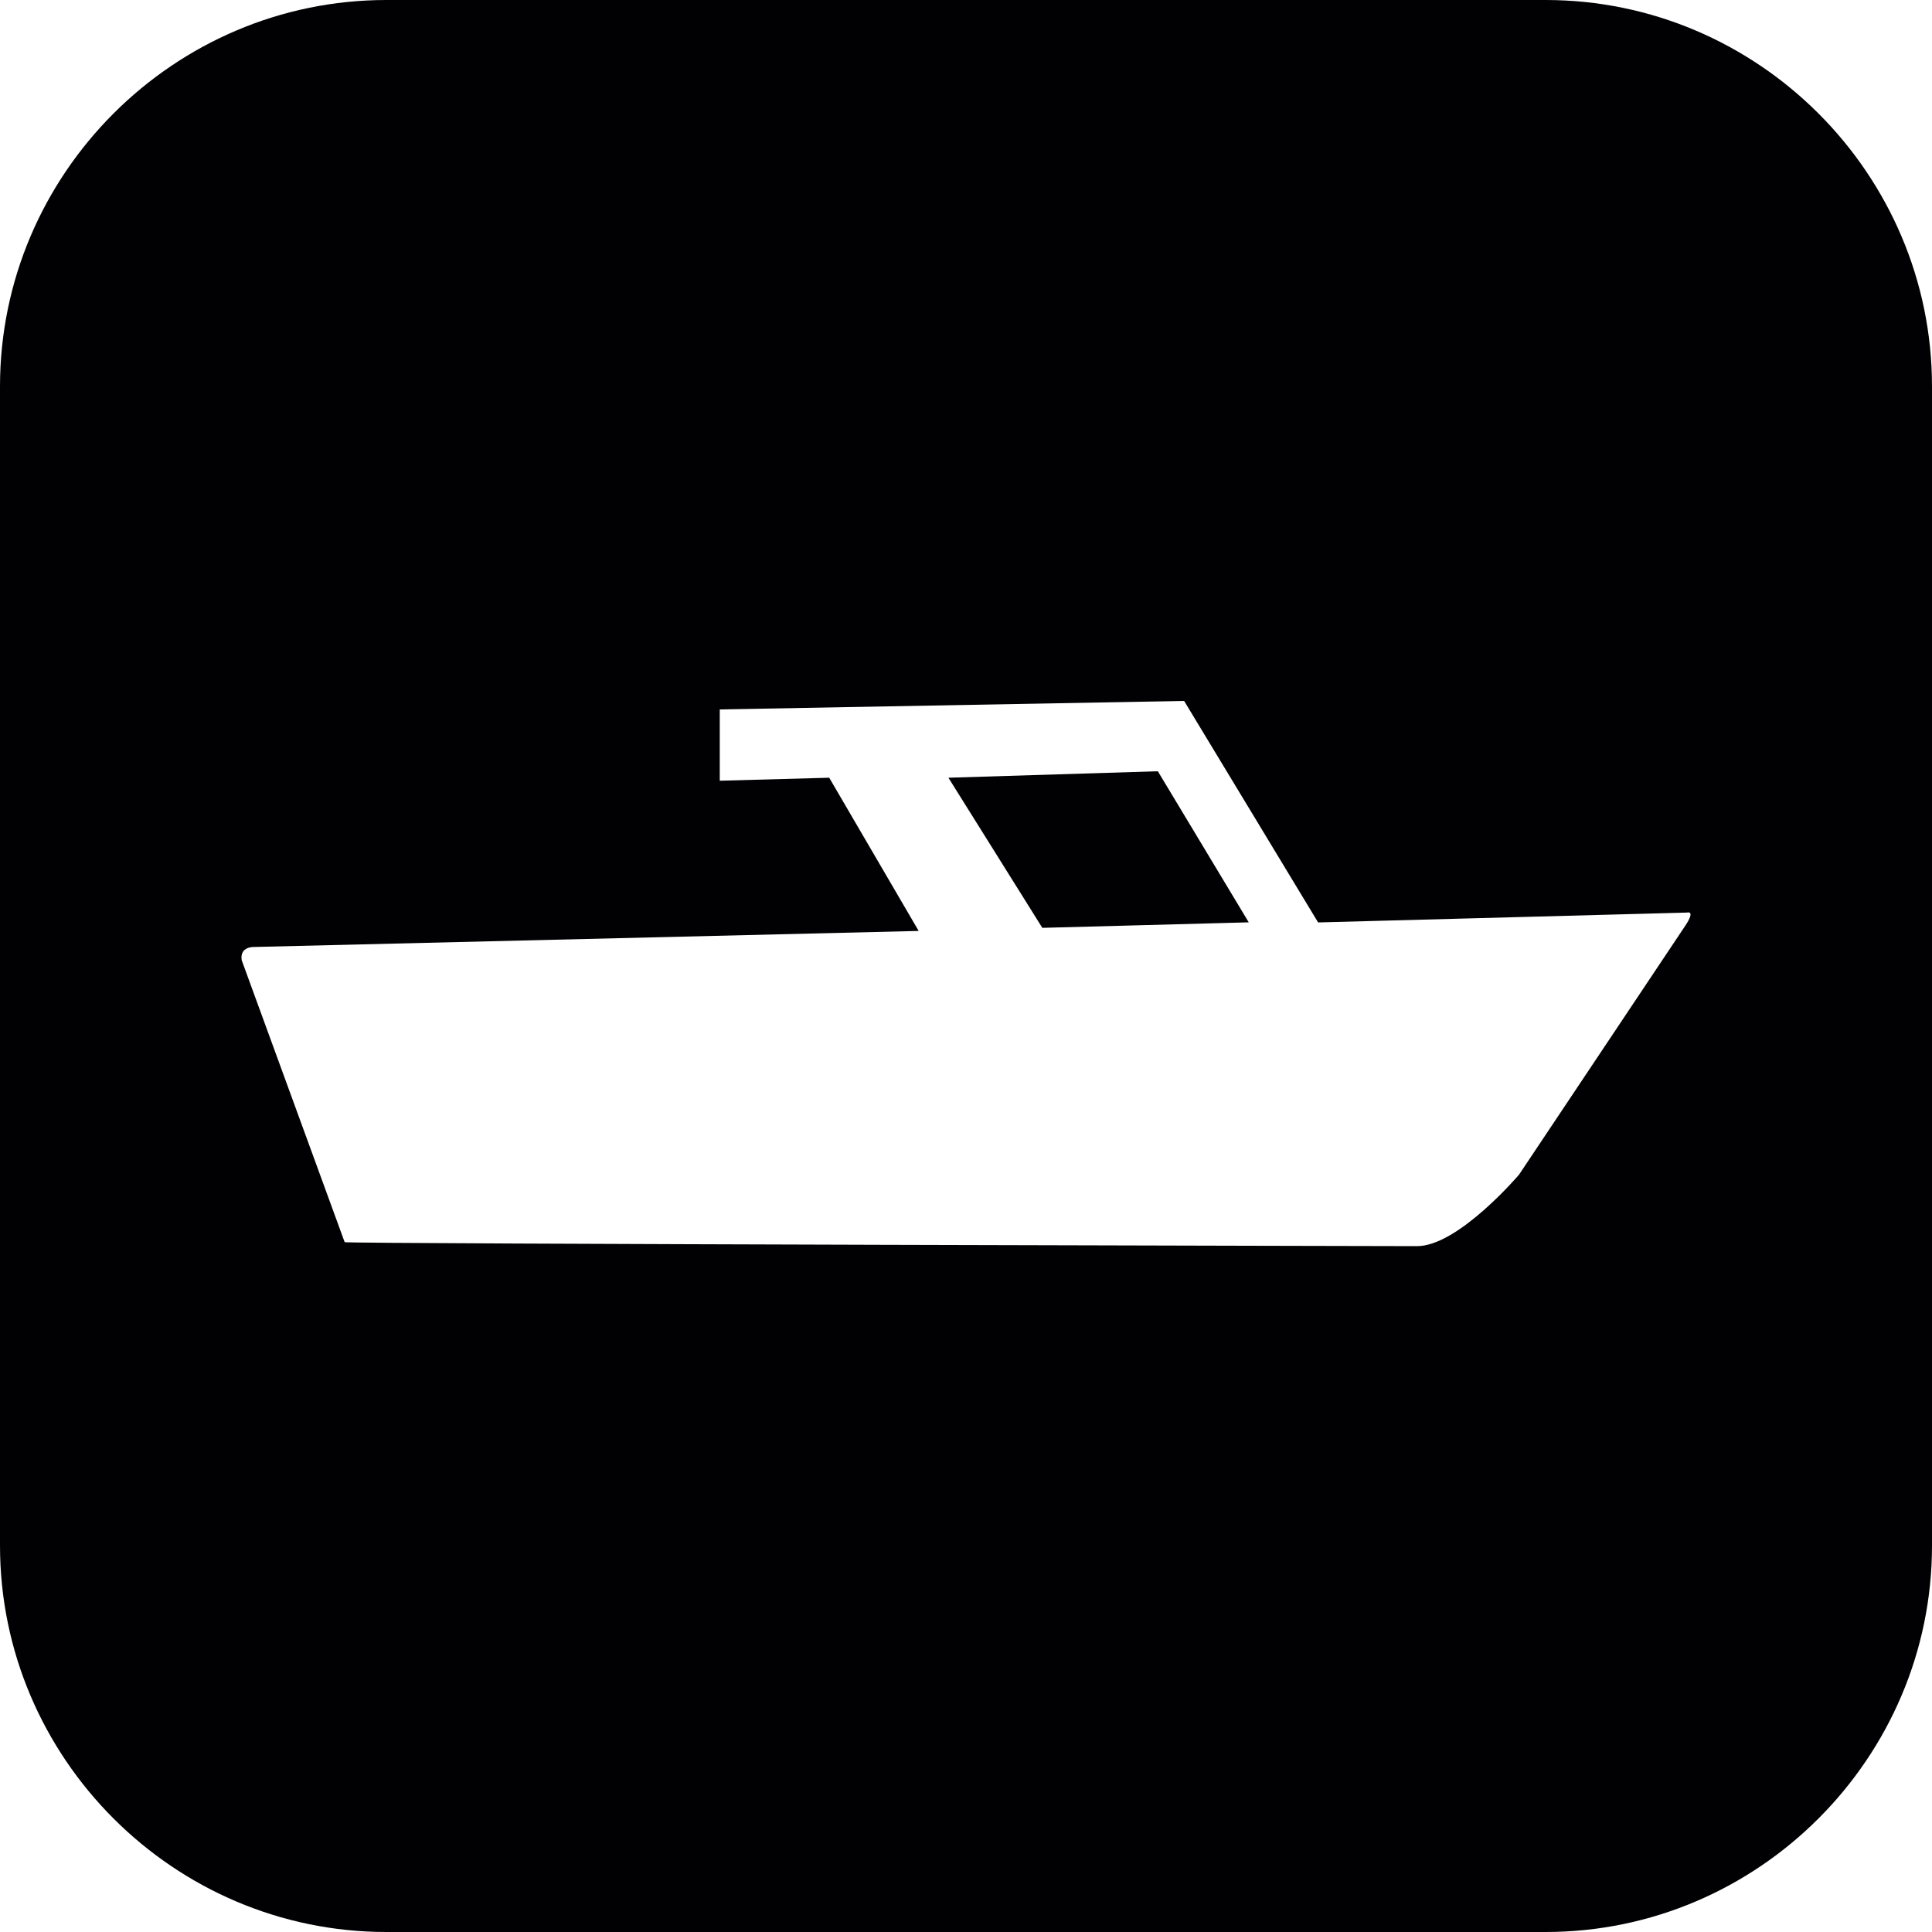 <?xml version="1.0" encoding="iso-8859-1"?>
<!-- Generator: Adobe Illustrator 16.0.4, SVG Export Plug-In . SVG Version: 6.00 Build 0)  -->
<!DOCTYPE svg PUBLIC "-//W3C//DTD SVG 1.1//EN" "http://www.w3.org/Graphics/SVG/1.1/DTD/svg11.dtd">
<svg version="1.1" id="Capa_1" xmlns="http://www.w3.org/2000/svg" xmlns:xlink="http://www.w3.org/1999/xlink" x="0px" y="0px"
	 width="20px" height="20px" viewBox="0 0 20 20" style="enable-background:new 0 0 20 20;" xml:space="preserve">
<path style="fill:#010002;" d="M11.986,7.984l0.941,1.564l-2.137,0.057L9.818,8.051L11.986,7.984z M20,4v12c0,2.2-1.8,4-4,4H4
	c-2.2,0-4-1.8-4-4V4c0-2.2,1.8-4,4-4h12C18.2,0,20,1.8,20,4z M17.461,9.447l-3.816,0.102l-1.387-2.293L7.451,7.344v0.738
	l1.133-0.031L9.51,9.637L2.631,9.803c0,0-0.152-0.008-0.129,0.137l1.066,2.919C3.652,12.877,14.67,12.9,14.67,12.9
	c0.426,0,1.055-0.74,1.055-0.74l1.723-2.58C17.447,9.58,17.557,9.426,17.461,9.447z"/>
<g>
</g>
<g>
</g>
<g>
</g>
<g>
</g>
<g>
</g>
<g>
</g>
<g>
</g>
<g>
</g>
<g>
</g>
<g>
</g>
<g>
</g>
<g>
</g>
<g>
</g>
<g>
</g>
<g>
</g>
</svg>
